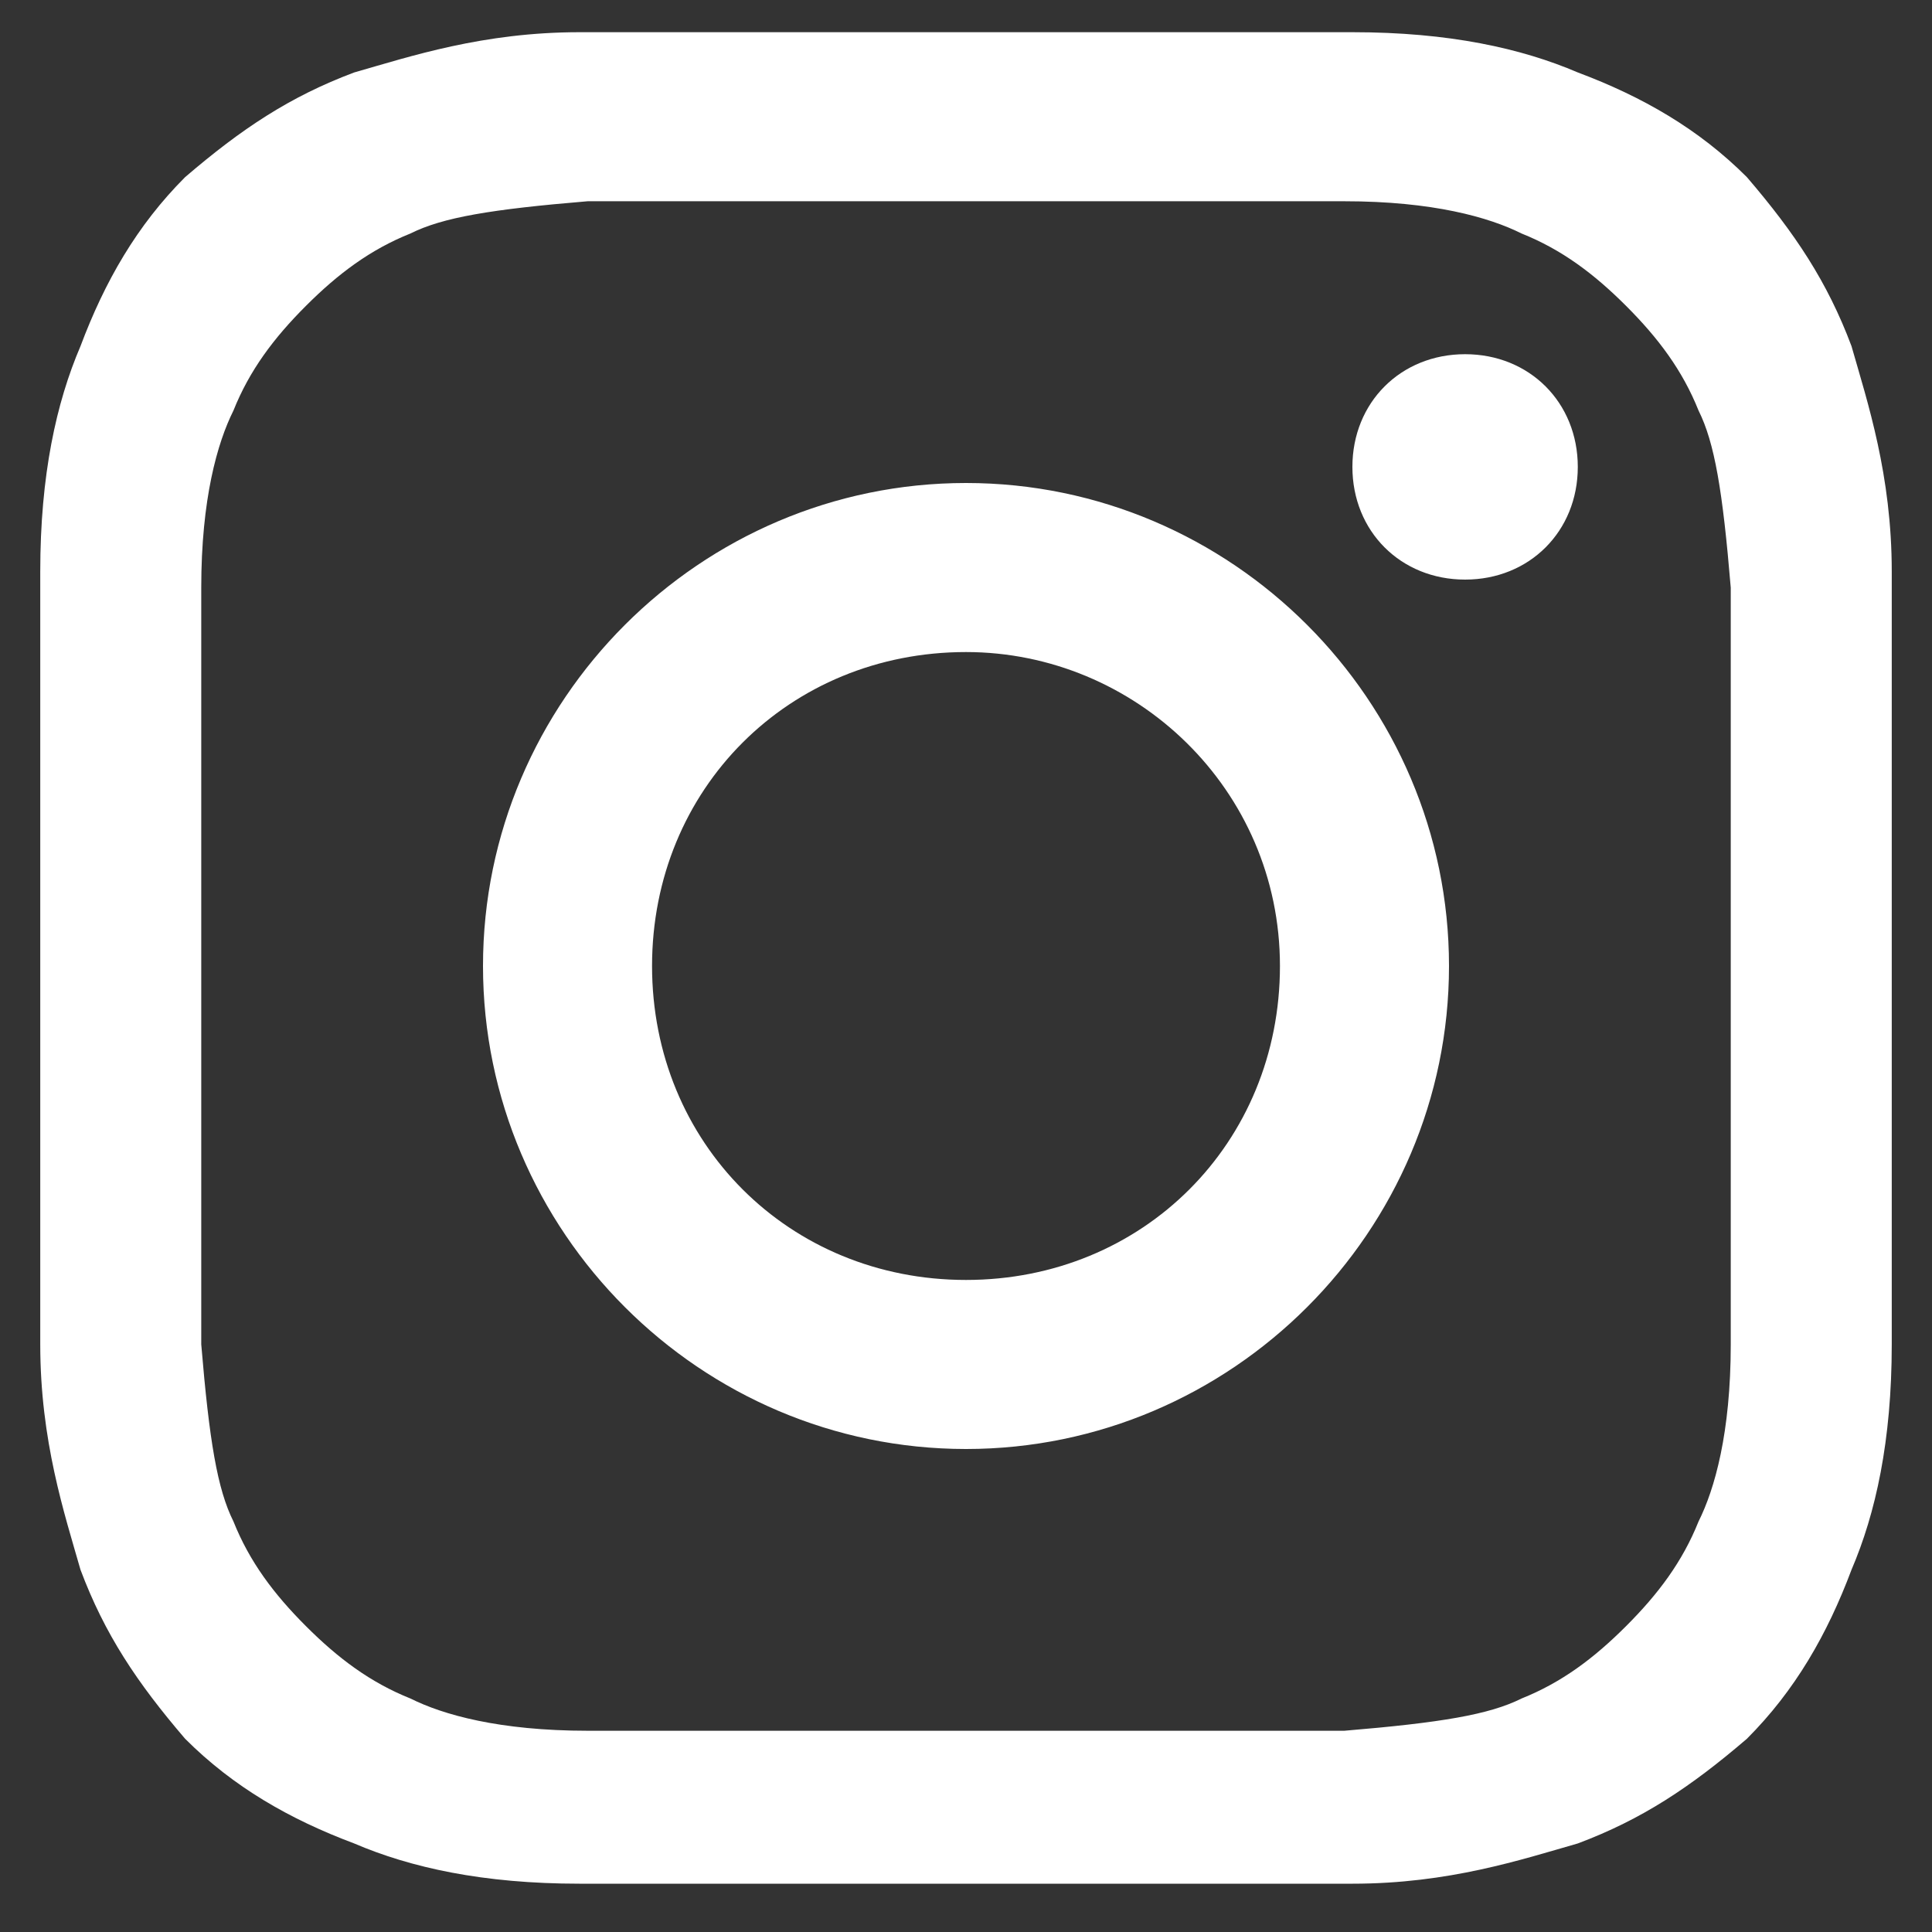 <?xml version="1.0" encoding="UTF-8"?>
<svg id="Livello_1" data-name="Livello 1" xmlns="http://www.w3.org/2000/svg" version="1.1" viewBox="0 0 24 24">
  <rect x="0" y="0" width="24" height="24" fill="#333333" stroke="none"/>
  <defs>
    <style>
      .cls-1 {
        fill: #fff;
        stroke-width: 0px;
      }
    </style>
  </defs>
  <path class="cls-1" d="M12,.4c-3.2,0-3.6,0-4.8,0-1.2,0-2.1.3-2.8.5-.8.3-1.4.7-2.1,1.3-.6.6-1,1.3-1.3,2.1-.3.7-.5,1.6-.5,2.8,0,1.2,0,1.6,0,4.8s0,3.6,0,4.8c0,1.2.3,2.1.5,2.8.3.8.7,1.4,1.3,2.1.6.6,1.3,1,2.1,1.3.7.3,1.6.5,2.8.5,1.2,0,1.6,0,4.8,0s3.6,0,4.8,0c1.2,0,2.1-.3,2.8-.5.8-.3,1.4-.7,2.1-1.3.6-.6,1-1.3,1.3-2.1.3-.7.5-1.6.5-2.8,0-1.2,0-1.6,0-4.8s0-3.6,0-4.8c0-1.2-.3-2.1-.5-2.8-.3-.8-.7-1.4-1.3-2.1-.6-.6-1.3-1-2.1-1.3-.7-.3-1.6-.5-2.8-.5-1.2,0-1.6,0-4.8,0h0ZM11,2.5c.3,0,.7,0,1,0,3.1,0,3.5,0,4.7,0,1.1,0,1.8.2,2.2.4.5.2.9.5,1.3.9.4.4.7.8.9,1.3.2.4.3,1,.4,2.2,0,1.2,0,1.6,0,4.7s0,3.5,0,4.7c0,1.1-.2,1.8-.4,2.2-.2.5-.5.9-.9,1.3-.4.4-.8.7-1.3.9-.4.2-1,.3-2.2.4-1.2,0-1.6,0-4.7,0s-3.5,0-4.7,0c-1.1,0-1.8-.2-2.2-.4-.5-.2-.9-.5-1.3-.9-.4-.4-.7-.8-.9-1.3-.2-.4-.3-1-.4-2.2,0-1.2,0-1.6,0-4.7s0-3.5,0-4.7c0-1.1.2-1.8.4-2.2.2-.5.5-.9.9-1.3.4-.4.8-.7,1.3-.9.4-.2,1-.3,2.2-.4,1.1,0,1.5,0,3.7,0h0ZM18.2,4.4c-.8,0-1.4.6-1.4,1.4s.6,1.4,1.4,1.4,1.4-.6,1.4-1.4-.6-1.4-1.4-1.4h0ZM12,6c-3.3,0-6,2.7-6,6s2.7,6,6,6,6-2.7,6-6-2.7-6-6-6h0ZM12,8.1c2.1,0,3.9,1.7,3.9,3.9s-1.7,3.9-3.9,3.9-3.9-1.7-3.9-3.9,1.7-3.9,3.9-3.9Z"/>
</svg>
